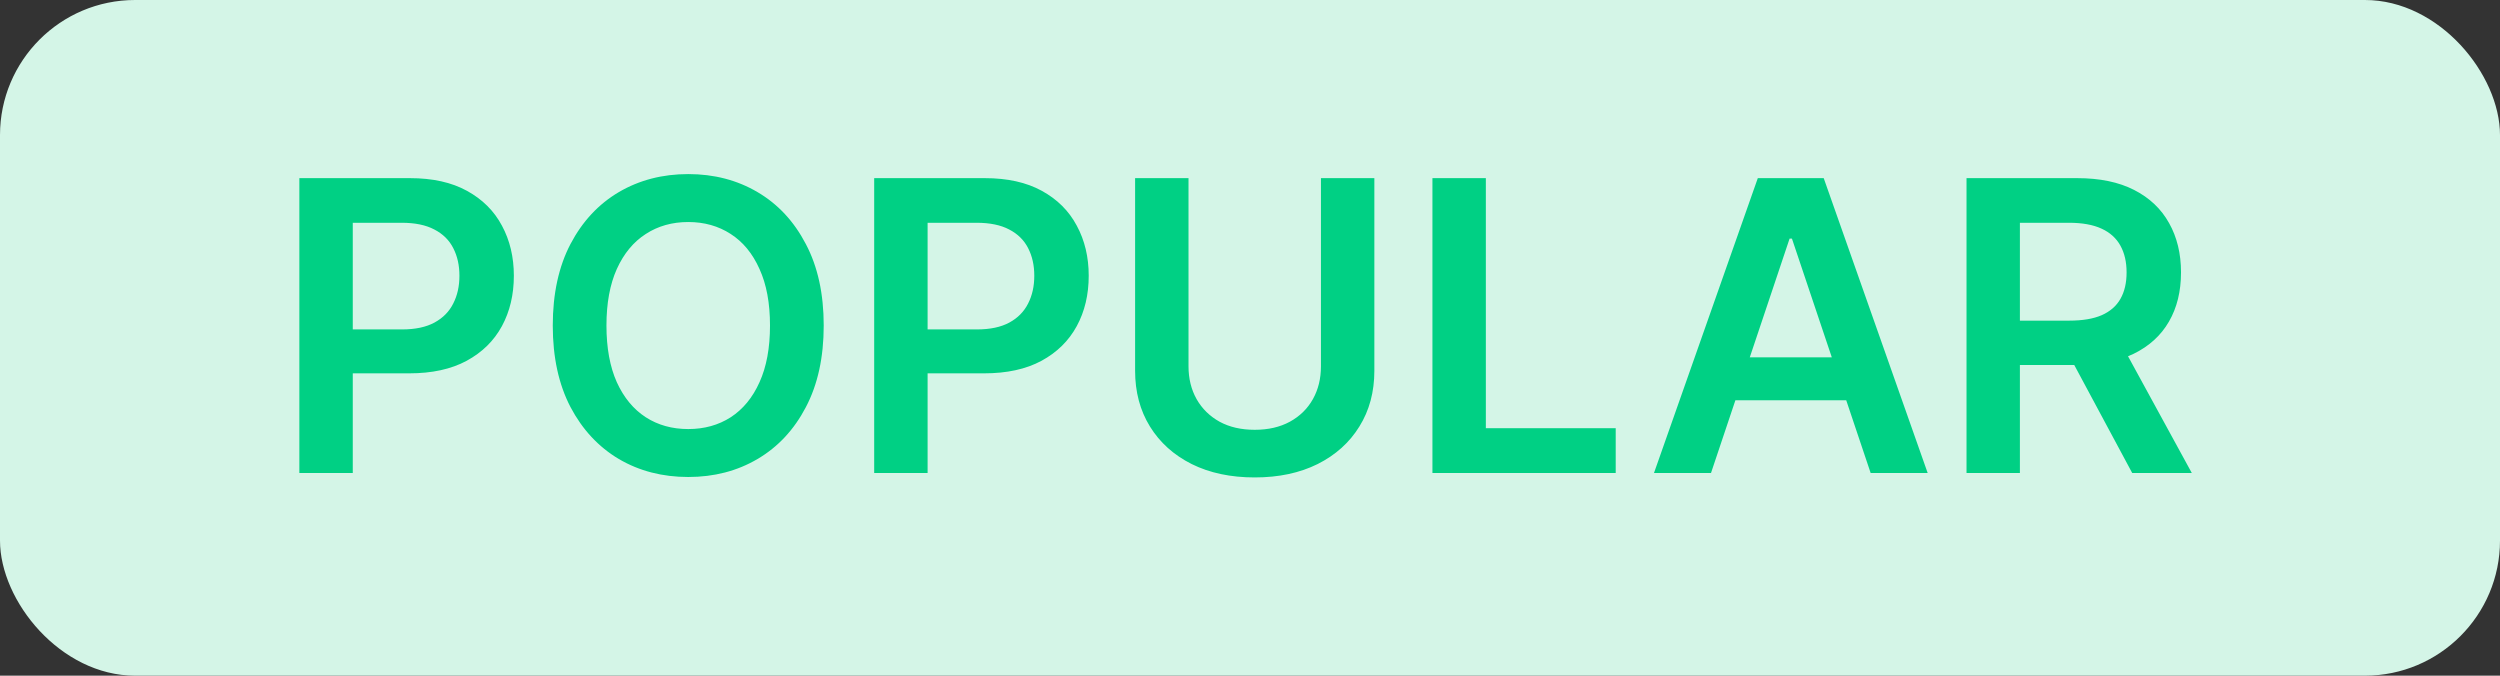<svg xmlns="http://www.w3.org/2000/svg" width="74" height="20" viewBox="0 0 74 20" fill="none"><rect x="0" y="0" width="74" height="20" fill="#333333" stroke="none"/><rect width="74" height="20" rx="4" fill="#D4F5E7"></rect><path d="M8.861 14V5.273H12.133C12.804 5.273 13.367 5.398 13.821 5.648C14.278 5.898 14.624 6.241 14.857 6.679C15.092 7.114 15.21 7.608 15.21 8.162C15.21 8.722 15.092 9.219 14.857 9.653C14.621 10.088 14.273 10.43 13.812 10.68C13.352 10.928 12.786 11.051 12.112 11.051H9.943V9.751H11.899C12.291 9.751 12.612 9.683 12.862 9.547C13.112 9.411 13.297 9.223 13.416 8.984C13.538 8.746 13.599 8.472 13.599 8.162C13.599 7.852 13.538 7.58 13.416 7.344C13.297 7.108 13.111 6.925 12.858 6.794C12.608 6.661 12.286 6.594 11.891 6.594H10.442V14H8.861ZM24.382 9.636C24.382 10.577 24.206 11.382 23.853 12.053C23.504 12.72 23.027 13.232 22.422 13.587C21.819 13.942 21.136 14.119 20.372 14.119C19.608 14.119 18.923 13.942 18.318 13.587C17.716 13.229 17.238 12.716 16.886 12.048C16.537 11.378 16.362 10.574 16.362 9.636C16.362 8.696 16.537 7.892 16.886 7.224C17.238 6.554 17.716 6.041 18.318 5.686C18.923 5.331 19.608 5.153 20.372 5.153C21.136 5.153 21.819 5.331 22.422 5.686C23.027 6.041 23.504 6.554 23.853 7.224C24.206 7.892 24.382 8.696 24.382 9.636ZM22.792 9.636C22.792 8.974 22.689 8.416 22.481 7.962C22.277 7.504 21.992 7.159 21.629 6.926C21.265 6.69 20.846 6.572 20.372 6.572C19.897 6.572 19.478 6.69 19.115 6.926C18.751 7.159 18.466 7.504 18.258 7.962C18.054 8.416 17.951 8.974 17.951 9.636C17.951 10.298 18.054 10.858 18.258 11.315C18.466 11.77 18.751 12.115 19.115 12.351C19.478 12.584 19.897 12.7 20.372 12.7C20.846 12.7 21.265 12.584 21.629 12.351C21.992 12.115 22.277 11.77 22.481 11.315C22.689 10.858 22.792 10.298 22.792 9.636ZM25.876 14V5.273H29.149C29.82 5.273 30.382 5.398 30.837 5.648C31.294 5.898 31.639 6.241 31.872 6.679C32.108 7.114 32.226 7.608 32.226 8.162C32.226 8.722 32.108 9.219 31.872 9.653C31.636 10.088 31.288 10.43 30.828 10.68C30.368 10.928 29.801 11.051 29.128 11.051H26.959V9.751H28.915C29.307 9.751 29.628 9.683 29.878 9.547C30.128 9.411 30.312 9.223 30.432 8.984C30.554 8.746 30.615 8.472 30.615 8.162C30.615 7.852 30.554 7.58 30.432 7.344C30.312 7.108 30.126 6.925 29.874 6.794C29.624 6.661 29.301 6.594 28.906 6.594H27.457V14H25.876ZM39.1 5.273H40.681V10.974C40.681 11.599 40.534 12.149 40.238 12.624C39.946 13.098 39.534 13.469 39.002 13.736C38.471 14 37.85 14.132 37.14 14.132C36.427 14.132 35.805 14 35.274 13.736C34.742 13.469 34.331 13.098 34.038 12.624C33.745 12.149 33.599 11.599 33.599 10.974V5.273H35.18V10.842C35.18 11.206 35.26 11.53 35.419 11.814C35.581 12.098 35.808 12.321 36.1 12.483C36.393 12.642 36.74 12.722 37.14 12.722C37.541 12.722 37.887 12.642 38.18 12.483C38.475 12.321 38.703 12.098 38.862 11.814C39.021 11.53 39.1 11.206 39.1 10.842V5.273ZM42.4 14V5.273H43.981V12.675H47.825V14H42.4ZM50.646 14H48.958L52.031 5.273H53.982L57.059 14H55.371L53.041 7.062H52.972L50.646 14ZM50.701 10.578H55.303V11.848H50.701V10.578ZM58.209 14V5.273H61.481C62.152 5.273 62.714 5.389 63.169 5.622C63.626 5.855 63.971 6.182 64.204 6.602C64.44 7.02 64.558 7.507 64.558 8.064C64.558 8.624 64.439 9.109 64.2 9.521C63.964 9.93 63.616 10.247 63.156 10.472C62.696 10.693 62.13 10.804 61.46 10.804H59.129V9.491H61.247C61.639 9.491 61.96 9.438 62.21 9.33C62.46 9.219 62.645 9.058 62.764 8.848C62.886 8.635 62.947 8.374 62.947 8.064C62.947 7.754 62.886 7.49 62.764 7.271C62.642 7.05 62.456 6.882 62.206 6.768C61.956 6.652 61.633 6.594 61.238 6.594H59.789V14H58.209ZM62.717 10.046L64.877 14H63.113L60.991 10.046H62.717Z" fill="#00D084"></path></svg>